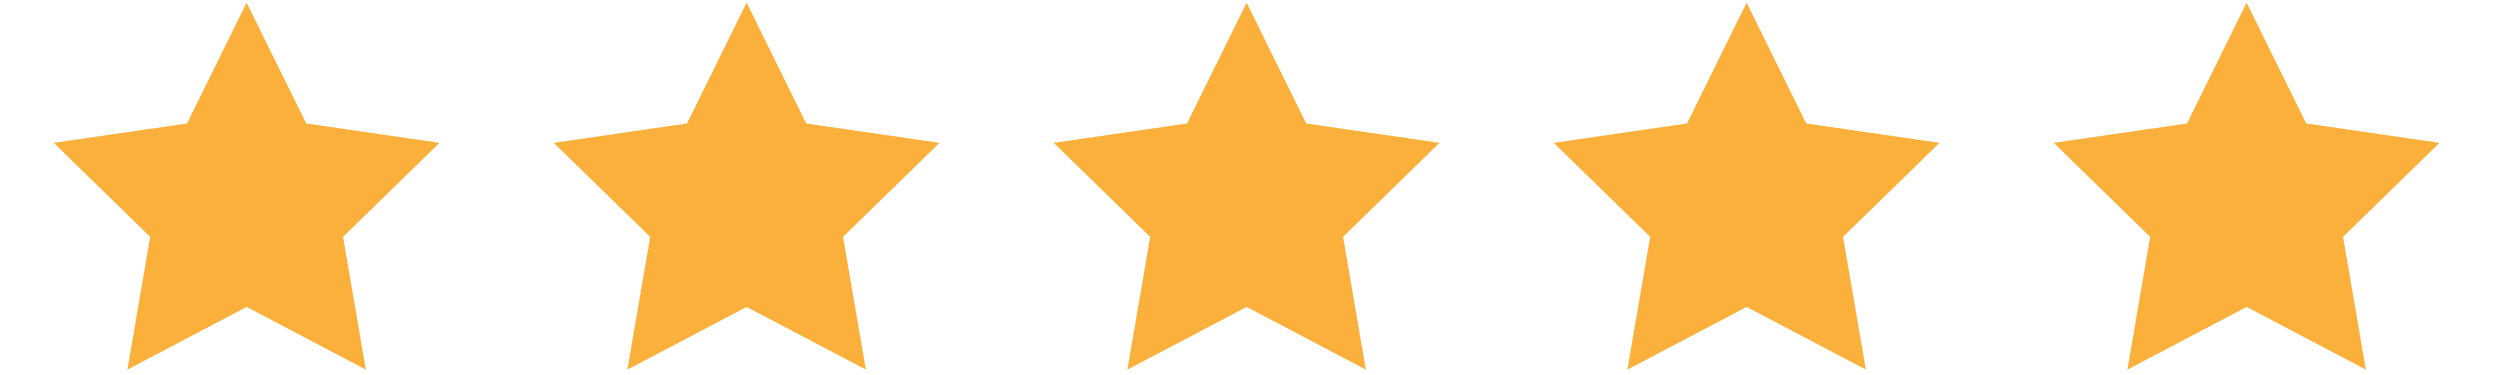 <?xml version="1.0" encoding="UTF-8"?> <svg xmlns="http://www.w3.org/2000/svg" xml:space="preserve" width="200" height="30"><path fill="#FBB03B" stroke="#FBB03B" d="m19.73 1.346 4.437 8.989 9.919 1.442-7.178 6.996 1.695 9.881-8.873-4.665-8.873 4.665 1.695-9.881-7.178-6.996 9.919-1.442zM59.73 1.346l4.436 8.989 9.92 1.442-7.178 6.996 1.696 9.881-8.874-4.665-8.873 4.665 1.695-9.881-7.178-6.996 9.919-1.442zM99.73 1.346l4.436 8.989 9.92 1.442-7.178 6.996 1.696 9.881-8.874-4.665-8.873 4.665 1.695-9.881-7.178-6.996 9.919-1.442zM139.73 1.346l4.436 8.989 9.92 1.442-7.178 6.996 1.696 9.881-8.874-4.665-8.873 4.665 1.695-9.881-7.179-6.996 9.92-1.442zM179.73 1.346l4.436 8.989 9.92 1.442-7.178 6.996 1.696 9.881-8.874-4.665-8.873 4.665 1.695-9.881-7.179-6.996 9.92-1.442z"></path></svg> 